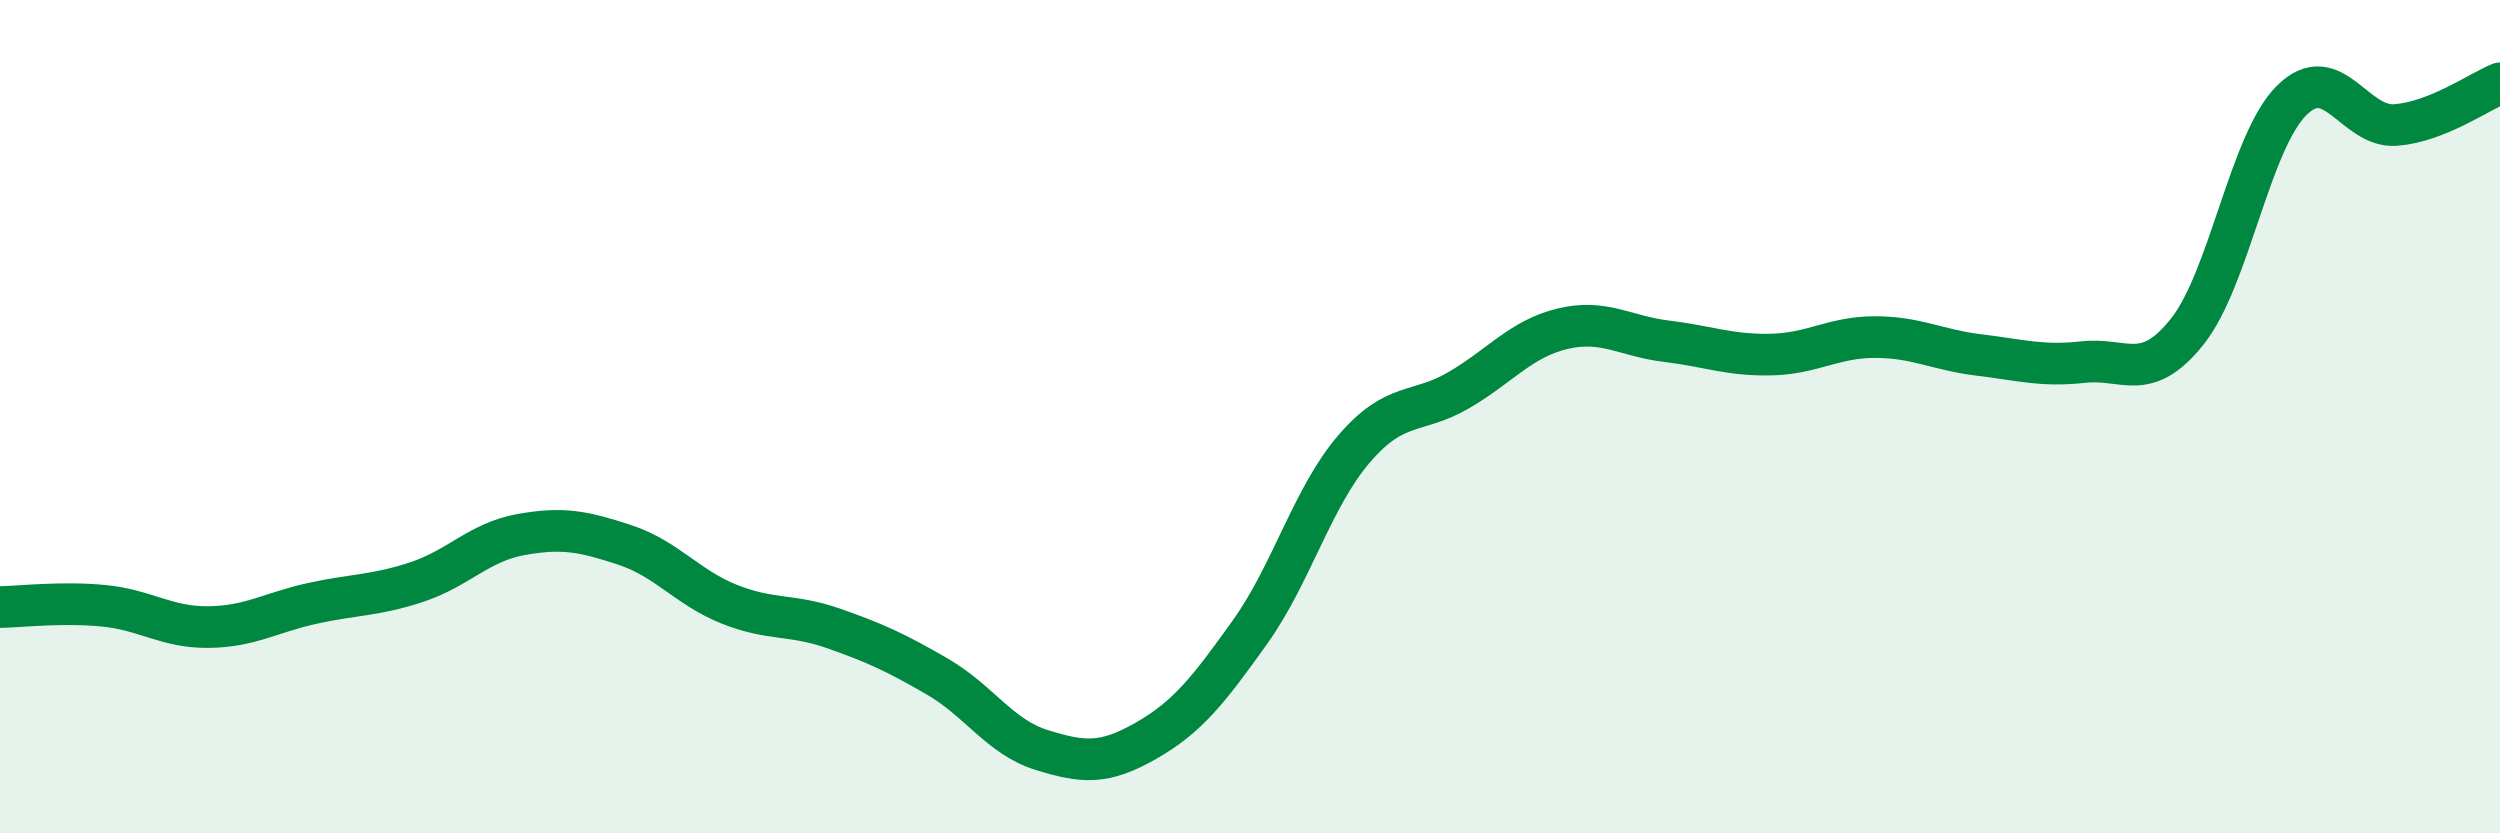 
    <svg width="60" height="20" viewBox="0 0 60 20" xmlns="http://www.w3.org/2000/svg">
      <path
        d="M 0,14.57 C 0.5,14.56 1.5,14.44 2.5,14.54 C 3.5,14.64 4,15.06 5,15.05 C 6,15.04 6.5,14.7 7.5,14.48 C 8.5,14.26 9,14.3 10,13.97 C 11,13.64 11.5,13.01 12.5,12.83 C 13.5,12.65 14,12.75 15,13.08 C 16,13.41 16.5,14.1 17.5,14.5 C 18.5,14.9 19,14.73 20,15.08 C 21,15.43 21.5,15.66 22.5,16.24 C 23.5,16.82 24,17.69 25,18 C 26,18.31 26.5,18.35 27.5,17.78 C 28.5,17.21 29,16.57 30,15.17 C 31,13.77 31.5,11.93 32.5,10.77 C 33.5,9.61 34,9.95 35,9.37 C 36,8.79 36.5,8.13 37.5,7.89 C 38.5,7.65 39,8.07 40,8.19 C 41,8.31 41.5,8.53 42.5,8.51 C 43.5,8.49 44,8.09 45,8.09 C 46,8.09 46.5,8.4 47.5,8.52 C 48.5,8.64 49,8.8 50,8.69 C 51,8.58 51.5,9.21 52.5,7.95 C 53.5,6.69 54,3.4 55,2.41 C 56,1.42 56.5,3.08 57.5,3 C 58.5,2.92 59.5,2.2 60,2L60 20L0 20Z"
        fill="#008740"
        opacity="0.1"
        stroke-linecap="round"
        stroke-linejoin="round"
      />
      <path
        d="M 0,14.57 C 0.5,14.56 1.5,14.44 2.5,14.54 C 3.5,14.64 4,15.06 5,15.05 C 6,15.04 6.5,14.7 7.5,14.48 C 8.5,14.26 9,14.3 10,13.97 C 11,13.64 11.5,13.01 12.5,12.83 C 13.5,12.65 14,12.75 15,13.08 C 16,13.41 16.5,14.1 17.5,14.5 C 18.5,14.9 19,14.73 20,15.08 C 21,15.43 21.5,15.66 22.5,16.24 C 23.5,16.82 24,17.69 25,18 C 26,18.31 26.5,18.35 27.5,17.78 C 28.5,17.21 29,16.57 30,15.17 C 31,13.77 31.5,11.93 32.5,10.77 C 33.5,9.61 34,9.95 35,9.37 C 36,8.79 36.5,8.13 37.5,7.89 C 38.5,7.65 39,8.07 40,8.19 C 41,8.31 41.5,8.53 42.5,8.51 C 43.5,8.49 44,8.09 45,8.09 C 46,8.09 46.5,8.4 47.5,8.52 C 48.5,8.64 49,8.8 50,8.69 C 51,8.58 51.5,9.21 52.5,7.95 C 53.5,6.69 54,3.4 55,2.41 C 56,1.42 56.5,3.08 57.5,3 C 58.5,2.92 59.5,2.2 60,2"
        stroke="#008740"
        stroke-width="1"
        fill="none"
        stroke-linecap="round"
        stroke-linejoin="round"
      />
    </svg>
  